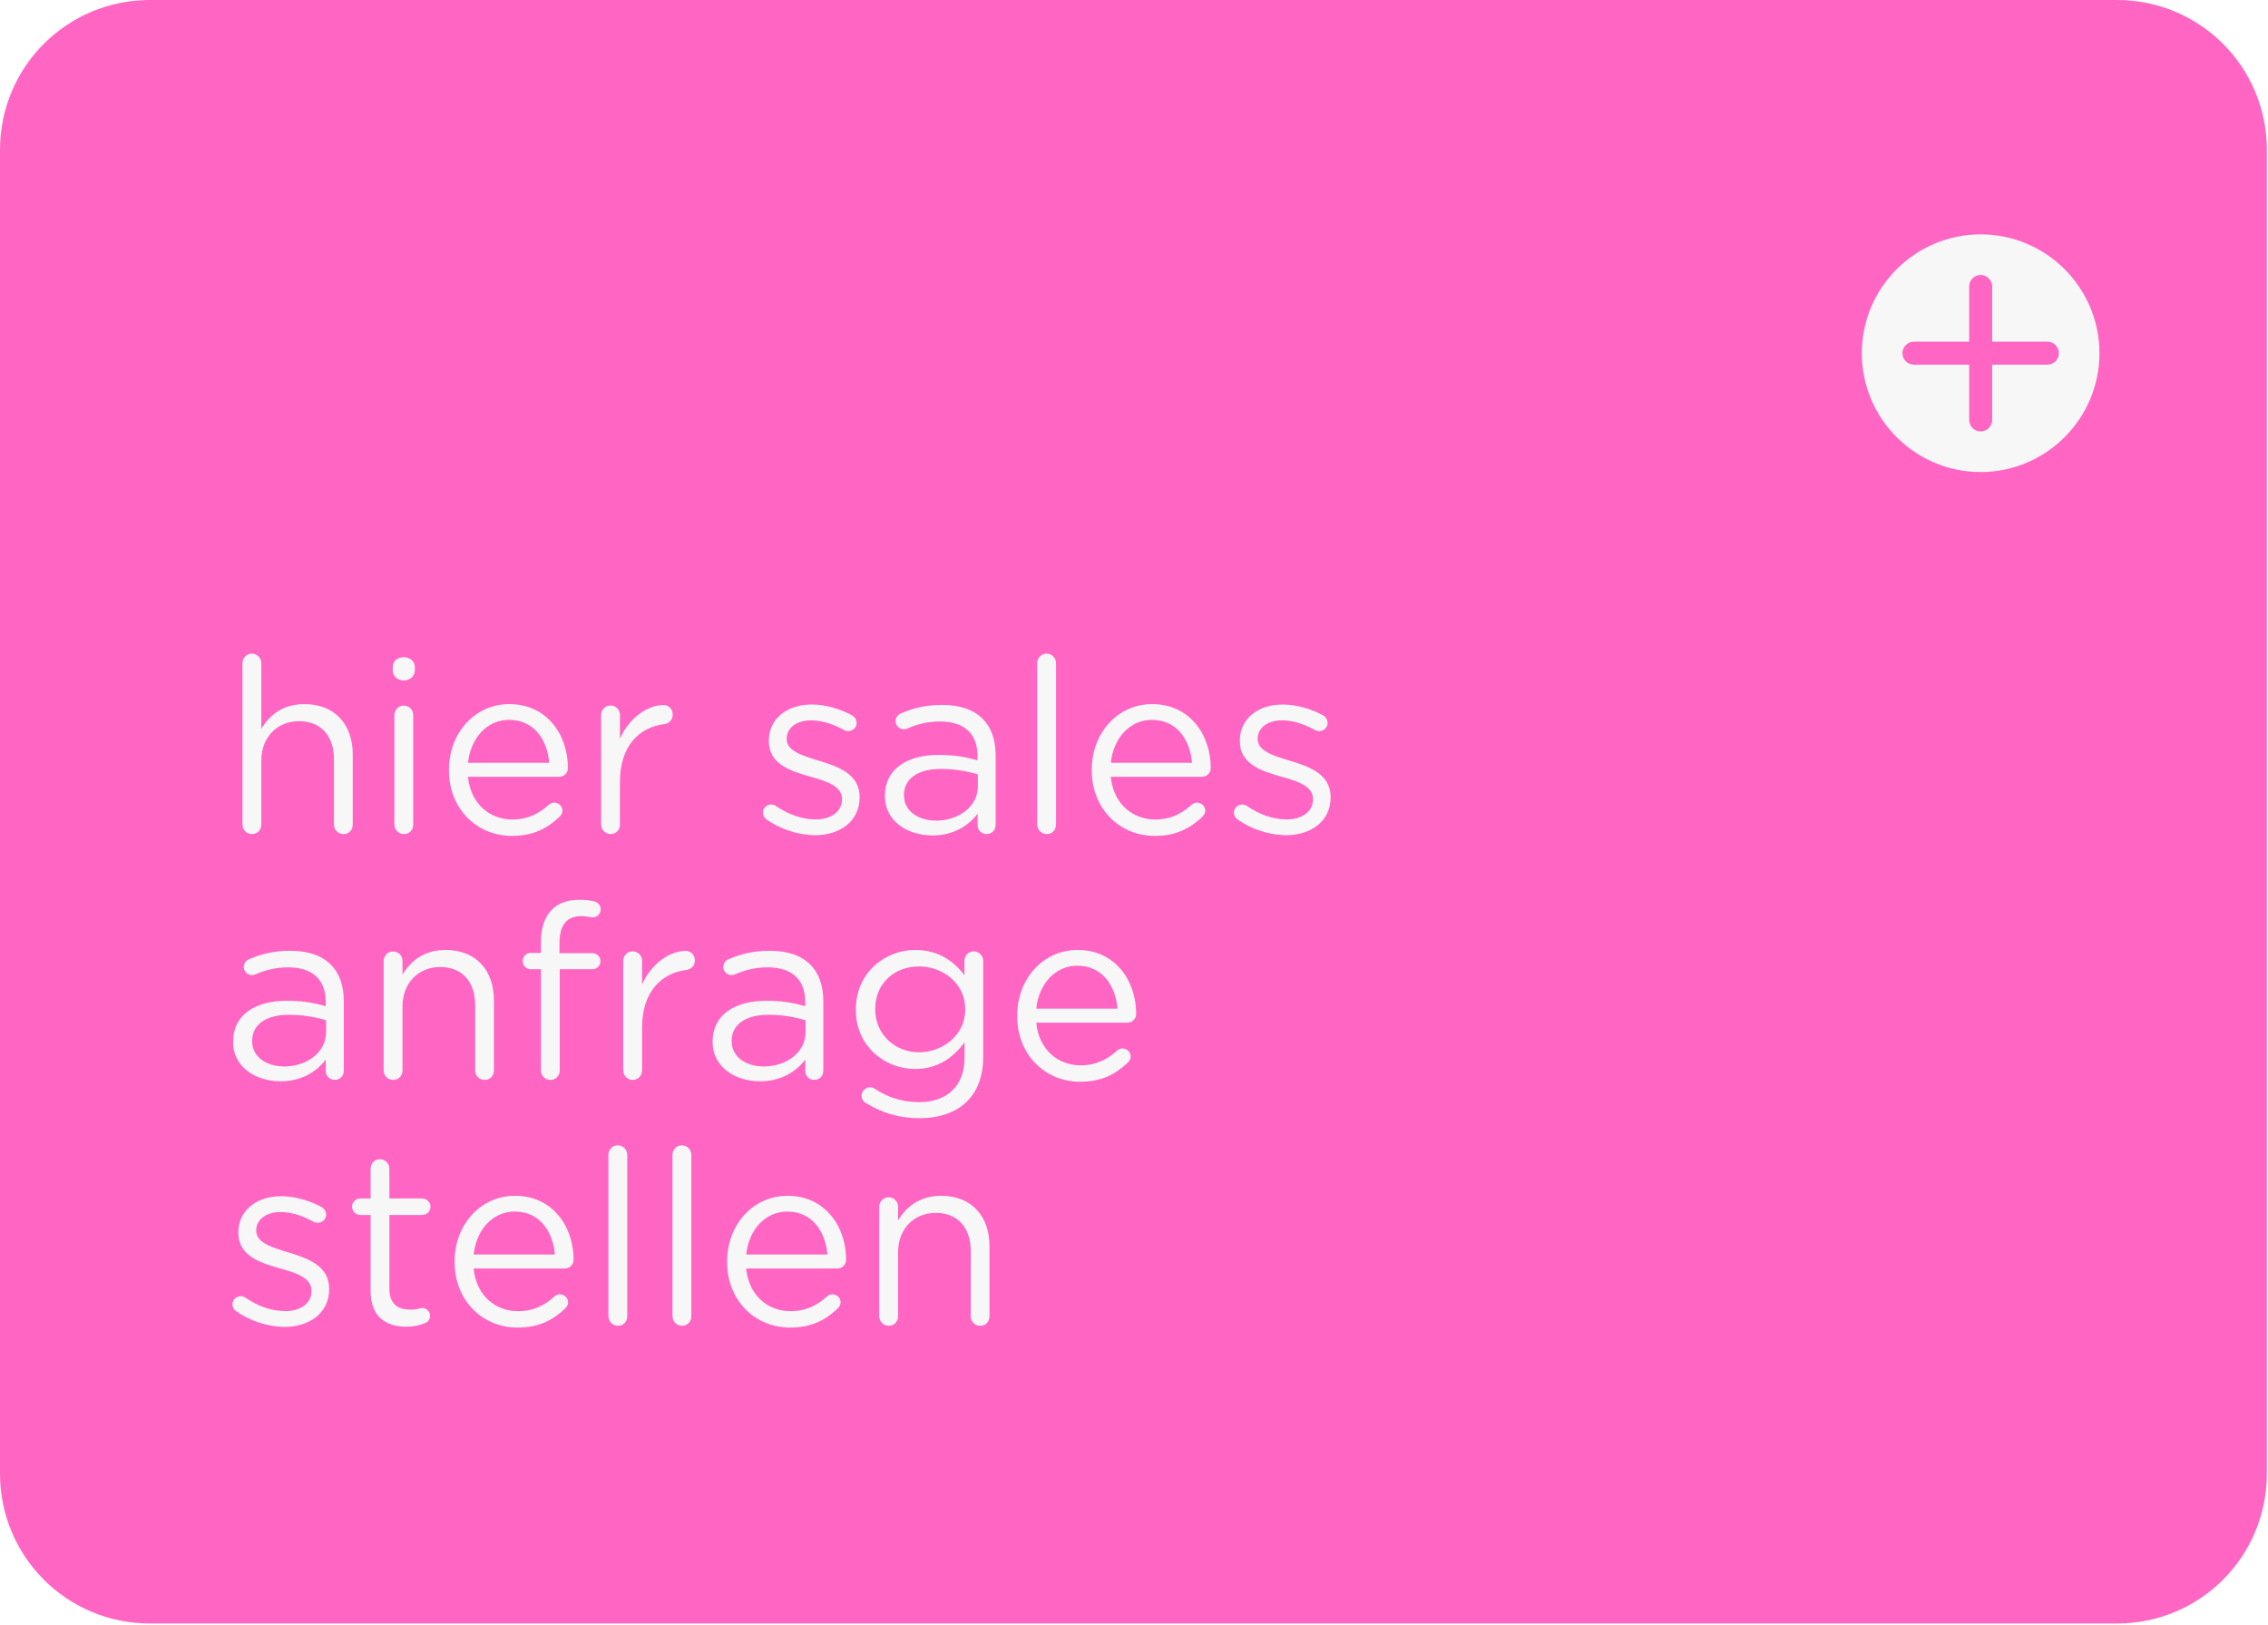 <?xml version="1.0" encoding="UTF-8"?> <svg xmlns="http://www.w3.org/2000/svg" xmlns:xlink="http://www.w3.org/1999/xlink" id="Ebene_2" viewBox="0 0 276.79 198.25"><defs><style>.cls-1{fill:none;}.cls-2{clip-path:url(#clippath);}.cls-3{fill:#f7f7f7;}.cls-4{fill:#ff66c4;}.cls-5{clip-path:url(#clippath-1);}.cls-6{clip-path:url(#clippath-2);}</style><clipPath id="clippath"><rect class="cls-1" width="276.79" height="198.25"></rect></clipPath><clipPath id="clippath-1"><path class="cls-1" d="m258.35,0H18.3C8.16,0,0,8.16,0,18.3v161.51c0,10.14,8.16,18.3,18.3,18.3h240.05c10.15,0,18.3-8.16,18.3-18.3V18.3c0-10.14-8.16-18.3-18.3-18.3"></path></clipPath><clipPath id="clippath-2"><rect class="cls-1" x="227.22" y="28.6" width="29" height="29"></rect></clipPath></defs><g id="Ebene_1-2"><g class="cls-2"><g class="cls-5"><path class="cls-4" d="m0,0h276.79v198.25H0V0Z"></path></g></g><g class="cls-6"><path class="cls-3" d="m241.72,28.6c-7.99,0-14.5,6.5-14.5,14.5s6.51,14.5,14.5,14.5,14.5-6.51,14.5-14.5-6.5-14.5-14.5-14.5Zm8.15,15.9h-6.74v6.74c0,.77-.63,1.41-1.41,1.41s-1.4-.64-1.4-1.41v-6.74h-6.74c-.77,0-1.41-.63-1.41-1.4s.64-1.41,1.41-1.41h6.74v-6.74c0-.77.63-1.4,1.4-1.4s1.41.64,1.41,1.4v6.74h6.74c.77,0,1.4.63,1.4,1.41s-.64,1.4-1.4,1.4Z"></path></g><path class="cls-3" d="m29.6,100.62c0,.65.51,1.16,1.16,1.16s1.13-.51,1.13-1.16v-7.8c0-2.89,1.96-4.82,4.61-4.82s4.26,1.79,4.26,4.64v7.98c0,.65.51,1.16,1.16,1.16s1.13-.51,1.13-1.16v-8.54c0-3.66-2.17-6.16-5.89-6.16-2.65,0-4.26,1.34-5.27,3.01v-8.01c0-.63-.51-1.16-1.16-1.16s-1.14.54-1.14,1.16v19.7Z"></path><path class="cls-3" d="m47.93,81.81c0,.71.6,1.22,1.34,1.22s1.36-.51,1.36-1.22v-.39c0-.74-.59-1.22-1.36-1.22s-1.34.47-1.34,1.22v.39Zm.21,18.81c0,.65.51,1.16,1.16,1.16s1.13-.51,1.13-1.16v-13.36c0-.66-.51-1.16-1.16-1.16s-1.14.54-1.14,1.16v13.36Z"></path><path class="cls-3" d="m57.12,93.08c.3-3.01,2.32-5.24,5-5.24,3.07,0,4.67,2.44,4.91,5.24h-9.91Zm11.16,6.58c.24-.21.36-.48.36-.74,0-.54-.45-.98-1.02-.98-.27,0-.47.12-.65.27-1.14,1.04-2.53,1.79-4.44,1.79-2.74,0-5.09-1.88-5.42-5.21h11.13c.57,0,1.07-.45,1.07-1.07,0-4.08-2.59-7.8-7.14-7.8-4.26,0-7.38,3.57-7.38,8.01v.06c0,4.76,3.45,8.01,7.68,8.01,2.62,0,4.34-.93,5.8-2.32Z"></path><path class="cls-3" d="m73.37,100.62c0,.65.51,1.16,1.16,1.16s1.13-.54,1.13-1.16v-5.24c0-4.43,2.44-6.67,5.42-7.02.6-.09,1.02-.54,1.02-1.16,0-.66-.45-1.16-1.14-1.16-1.93,0-4.17,1.55-5.3,4.1v-2.89c0-.66-.51-1.16-1.16-1.16s-1.14.54-1.14,1.16v13.36Z"></path><path class="cls-3" d="m99.43,101.92c3.07,0,5.48-1.7,5.48-4.61v-.06c0-2.77-2.56-3.69-4.94-4.41-2.05-.63-3.96-1.19-3.96-2.65v-.06c0-1.28,1.16-2.23,2.98-2.23,1.31,0,2.71.45,4.02,1.19.12.06.3.12.51.12.57,0,1.02-.44,1.02-.98,0-.45-.27-.78-.57-.95-1.49-.8-3.28-1.31-4.91-1.31-3.04,0-5.23,1.76-5.23,4.41v.06c0,2.82,2.68,3.66,5.09,4.34,2.02.56,3.84,1.16,3.84,2.71v.06c0,1.49-1.34,2.44-3.19,2.44-1.67,0-3.3-.57-4.88-1.64-.15-.11-.35-.18-.56-.18-.57,0-1.02.45-1.02.98,0,.39.21.68.42.83,1.67,1.19,3.9,1.93,5.92,1.93Z"></path><path class="cls-3" d="m113.74,101.95c2.71,0,4.49-1.25,5.57-2.65v1.4c0,.59.45,1.07,1.1,1.07s1.1-.48,1.1-1.14v-8.42c0-1.96-.54-3.45-1.58-4.49-1.13-1.14-2.8-1.7-4.97-1.7-1.97,0-3.52.39-5.03,1.04-.3.12-.63.47-.63.95,0,.54.47.98,1.01.98.12,0,.27-.03.42-.09,1.13-.51,2.44-.86,3.99-.86,2.89,0,4.58,1.43,4.58,4.2v.54c-1.37-.39-2.77-.66-4.73-.66-3.9,0-6.57,1.73-6.57,4.97v.06c0,3.16,2.89,4.79,5.74,4.79Zm.45-1.82c-2.08,0-3.87-1.13-3.87-3.06v-.06c0-1.93,1.61-3.18,4.49-3.18,1.88,0,3.39.33,4.53.66v1.48c0,2.44-2.32,4.17-5.15,4.17Z"></path><path class="cls-3" d="m126.59,100.62c0,.65.51,1.16,1.16,1.16s1.13-.51,1.13-1.16v-19.7c0-.63-.51-1.16-1.16-1.16s-1.14.54-1.14,1.16v19.7Z"></path><path class="cls-3" d="m135.57,93.08c.3-3.01,2.32-5.24,5-5.24,3.07,0,4.67,2.44,4.91,5.24h-9.91Zm11.16,6.58c.24-.21.36-.48.36-.74,0-.54-.45-.98-1.02-.98-.27,0-.47.12-.65.27-1.14,1.04-2.53,1.79-4.44,1.79-2.74,0-5.09-1.88-5.42-5.21h11.13c.57,0,1.07-.45,1.07-1.07,0-4.08-2.59-7.8-7.14-7.8-4.26,0-7.38,3.57-7.38,8.01v.06c0,4.76,3.45,8.01,7.68,8.01,2.62,0,4.34-.93,5.8-2.32Z"></path><path class="cls-3" d="m156.91,101.92c3.07,0,5.48-1.7,5.48-4.61v-.06c0-2.77-2.56-3.69-4.94-4.41-2.05-.63-3.96-1.19-3.96-2.65v-.06c0-1.28,1.16-2.23,2.98-2.23,1.31,0,2.71.45,4.02,1.19.12.06.3.12.51.12.57,0,1.02-.44,1.02-.98,0-.45-.27-.78-.57-.95-1.49-.8-3.28-1.31-4.91-1.31-3.04,0-5.23,1.76-5.23,4.41v.06c0,2.82,2.68,3.66,5.09,4.34,2.02.56,3.84,1.16,3.84,2.71v.06c0,1.49-1.34,2.44-3.19,2.44-1.67,0-3.3-.57-4.88-1.64-.15-.11-.35-.18-.56-.18-.57,0-1.02.45-1.02.98,0,.39.21.68.42.83,1.67,1.19,3.9,1.93,5.92,1.93Z"></path><path class="cls-3" d="m34.19,131.95c2.71,0,4.49-1.25,5.57-2.65v1.4c0,.59.45,1.07,1.1,1.07s1.1-.48,1.1-1.14v-8.42c0-1.96-.54-3.45-1.58-4.49-1.13-1.14-2.8-1.7-4.97-1.7-1.97,0-3.52.39-5.03,1.04-.3.12-.63.47-.63.95,0,.54.47.98,1.01.98.12,0,.27-.03.42-.09,1.13-.51,2.44-.86,3.99-.86,2.89,0,4.58,1.43,4.58,4.2v.54c-1.37-.39-2.77-.66-4.73-.66-3.9,0-6.57,1.73-6.57,4.97v.06c0,3.16,2.89,4.79,5.74,4.79Zm.45-1.82c-2.08,0-3.87-1.13-3.87-3.06v-.06c0-1.93,1.61-3.18,4.49-3.18,1.88,0,3.39.33,4.53.66v1.48c0,2.44-2.32,4.17-5.15,4.17Z"></path><path class="cls-3" d="m46.83,130.62c0,.65.51,1.16,1.16,1.16s1.13-.51,1.13-1.16v-7.8c0-2.89,1.96-4.82,4.61-4.82s4.26,1.79,4.26,4.64v7.98c0,.65.51,1.16,1.16,1.16s1.13-.51,1.13-1.16v-8.54c0-3.66-2.17-6.16-5.89-6.16-2.65,0-4.26,1.34-5.27,3.01v-1.67c0-.66-.51-1.16-1.16-1.16s-1.14.54-1.14,1.16v13.36Z"></path><path class="cls-3" d="m66.02,130.62c0,.63.51,1.16,1.16,1.16s1.13-.54,1.13-1.16v-12.35h3.96c.57,0,1.01-.44,1.01-.98,0-.57-.44-.98-1.01-.98h-3.99v-1.25c0-2.2.9-3.27,2.68-3.27.44,0,.86.09,1.25.15.59.06,1.1-.39,1.1-.98,0-.51-.39-.9-.83-.98-.51-.12-1.07-.18-1.82-.18-1.4,0-2.53.42-3.3,1.19-.86.86-1.34,2.2-1.34,3.95v1.34h-1.25c-.54,0-.98.44-.98.98,0,.57.42,1.01.98,1.01h1.25v12.35Z"></path><path class="cls-3" d="m76.07,130.62c0,.65.51,1.16,1.16,1.16s1.13-.54,1.13-1.16v-5.24c0-4.43,2.44-6.67,5.42-7.02.6-.09,1.02-.54,1.02-1.16,0-.66-.45-1.16-1.14-1.16-1.93,0-4.17,1.55-5.3,4.1v-2.89c0-.66-.51-1.16-1.16-1.16s-1.14.54-1.14,1.16v13.36Z"></path><path class="cls-3" d="m92.71,131.95c2.71,0,4.49-1.25,5.57-2.65v1.4c0,.59.45,1.07,1.1,1.07s1.1-.48,1.1-1.14v-8.42c0-1.96-.54-3.45-1.58-4.49-1.13-1.14-2.8-1.7-4.97-1.7-1.97,0-3.52.39-5.03,1.04-.3.12-.63.47-.63.95,0,.54.47.98,1.01.98.12,0,.27-.03.42-.09,1.13-.51,2.44-.86,3.99-.86,2.89,0,4.58,1.43,4.58,4.2v.54c-1.37-.39-2.77-.66-4.73-.66-3.9,0-6.57,1.73-6.57,4.97v.06c0,3.16,2.89,4.79,5.74,4.79Zm.45-1.82c-2.08,0-3.87-1.13-3.87-3.06v-.06c0-1.93,1.61-3.18,4.49-3.18,1.88,0,3.39.33,4.53.66v1.48c0,2.44-2.32,4.17-5.15,4.17Z"></path><path class="cls-3" d="m112.17,136.45c2.44,0,4.49-.69,5.86-2.06,1.25-1.25,1.96-3.06,1.96-5.44v-11.7c0-.63-.51-1.16-1.16-1.16s-1.13.54-1.13,1.16v1.76c-1.25-1.67-3.13-3.09-6.02-3.09-3.66,0-7.23,2.77-7.23,7.26v.06c0,4.43,3.54,7.2,7.23,7.2,2.83,0,4.7-1.46,6.04-3.24v1.81c0,3.6-2.2,5.48-5.59,5.48-1.99,0-3.84-.6-5.44-1.67-.15-.09-.3-.15-.51-.15-.53,0-1.04.51-1.04,1.01,0,.42.24.78.6.95,1.93,1.19,4.07,1.82,6.43,1.82Zm-.03-8.04c-2.85,0-5.33-2.15-5.33-5.24v-.06c0-3.16,2.41-5.18,5.33-5.18s5.66,2.05,5.66,5.21v.06c0,3.09-2.74,5.21-5.66,5.21Z"></path><path class="cls-3" d="m126.47,123.08c.3-3.01,2.32-5.24,5-5.24,3.07,0,4.67,2.44,4.91,5.24h-9.91Zm11.16,6.58c.24-.21.36-.48.36-.74,0-.54-.45-.98-1.02-.98-.27,0-.47.12-.65.27-1.14,1.04-2.53,1.79-4.44,1.79-2.74,0-5.09-1.88-5.42-5.21h11.13c.57,0,1.07-.45,1.07-1.07,0-4.08-2.59-7.8-7.14-7.8-4.26,0-7.38,3.57-7.38,8.01v.06c0,4.76,3.45,8.01,7.68,8.01,2.62,0,4.34-.93,5.8-2.32Z"></path><path class="cls-3" d="m34.69,161.92c3.07,0,5.48-1.7,5.48-4.61v-.06c0-2.77-2.56-3.69-4.94-4.41-2.05-.63-3.96-1.19-3.96-2.65v-.06c0-1.28,1.16-2.23,2.98-2.23,1.31,0,2.71.45,4.02,1.19.12.06.3.12.51.12.57,0,1.02-.44,1.02-.98,0-.45-.27-.78-.57-.95-1.49-.8-3.28-1.31-4.91-1.31-3.04,0-5.23,1.76-5.23,4.41v.06c0,2.82,2.68,3.66,5.09,4.34,2.02.56,3.84,1.16,3.84,2.71v.06c0,1.49-1.34,2.44-3.19,2.44-1.67,0-3.3-.57-4.88-1.64-.15-.11-.35-.18-.56-.18-.57,0-1.02.45-1.02.98,0,.39.21.68.42.83,1.67,1.19,3.9,1.93,5.92,1.93Z"></path><path class="cls-3" d="m49.57,161.89c.89,0,1.6-.15,2.26-.42.39-.15.66-.47.66-.89,0-.54-.45-.98-.98-.98-.18,0-.59.21-1.4.21-1.55,0-2.59-.68-2.59-2.56v-8.99h3.98c.57,0,1.04-.44,1.04-1.01,0-.54-.47-1.01-1.04-1.01h-3.98v-3.63c0-.63-.54-1.16-1.16-1.16-.66,0-1.13.54-1.13,1.16v3.63h-1.25c-.54,0-1.02.45-1.02,1.01s.48,1.01,1.02,1.01h1.25v9.29c0,3.13,1.88,4.34,4.34,4.34Z"></path><path class="cls-3" d="m57.81,153.08c.3-3.01,2.32-5.24,5-5.24,3.07,0,4.67,2.44,4.91,5.24h-9.91Zm11.16,6.58c.24-.21.36-.48.36-.74,0-.54-.45-.98-1.02-.98-.27,0-.47.12-.65.27-1.14,1.04-2.53,1.79-4.44,1.79-2.74,0-5.09-1.88-5.42-5.21h11.13c.57,0,1.07-.45,1.07-1.07,0-4.08-2.59-7.8-7.14-7.8-4.26,0-7.38,3.57-7.38,8.01v.06c0,4.76,3.45,8.01,7.68,8.01,2.62,0,4.34-.93,5.8-2.32Z"></path><path class="cls-3" d="m74.26,160.62c0,.65.51,1.16,1.16,1.16s1.13-.51,1.13-1.16v-19.7c0-.63-.51-1.16-1.16-1.16s-1.14.54-1.14,1.16v19.7Z"></path><path class="cls-3" d="m82.08,160.62c0,.65.51,1.16,1.16,1.16s1.13-.51,1.13-1.16v-19.7c0-.63-.51-1.16-1.16-1.16s-1.14.54-1.14,1.16v19.7Z"></path><path class="cls-3" d="m91.07,153.08c.3-3.01,2.32-5.24,5-5.24,3.07,0,4.67,2.44,4.91,5.24h-9.91Zm11.16,6.58c.24-.21.36-.48.36-.74,0-.54-.45-.98-1.02-.98-.27,0-.47.12-.65.27-1.14,1.04-2.53,1.79-4.44,1.79-2.74,0-5.09-1.88-5.42-5.21h11.13c.57,0,1.07-.45,1.07-1.07,0-4.08-2.59-7.8-7.14-7.8-4.26,0-7.38,3.57-7.38,8.01v.06c0,4.76,3.45,8.01,7.68,8.01,2.62,0,4.34-.93,5.8-2.32Z"></path><path class="cls-3" d="m107.31,160.62c0,.65.51,1.16,1.16,1.16s1.13-.51,1.13-1.16v-7.8c0-2.89,1.96-4.82,4.61-4.82s4.26,1.79,4.26,4.64v7.98c0,.65.51,1.16,1.16,1.16s1.13-.51,1.13-1.16v-8.54c0-3.66-2.17-6.16-5.89-6.16-2.65,0-4.26,1.34-5.27,3.01v-1.67c0-.66-.51-1.16-1.16-1.16s-1.14.54-1.14,1.16v13.36Z"></path></g></svg> 